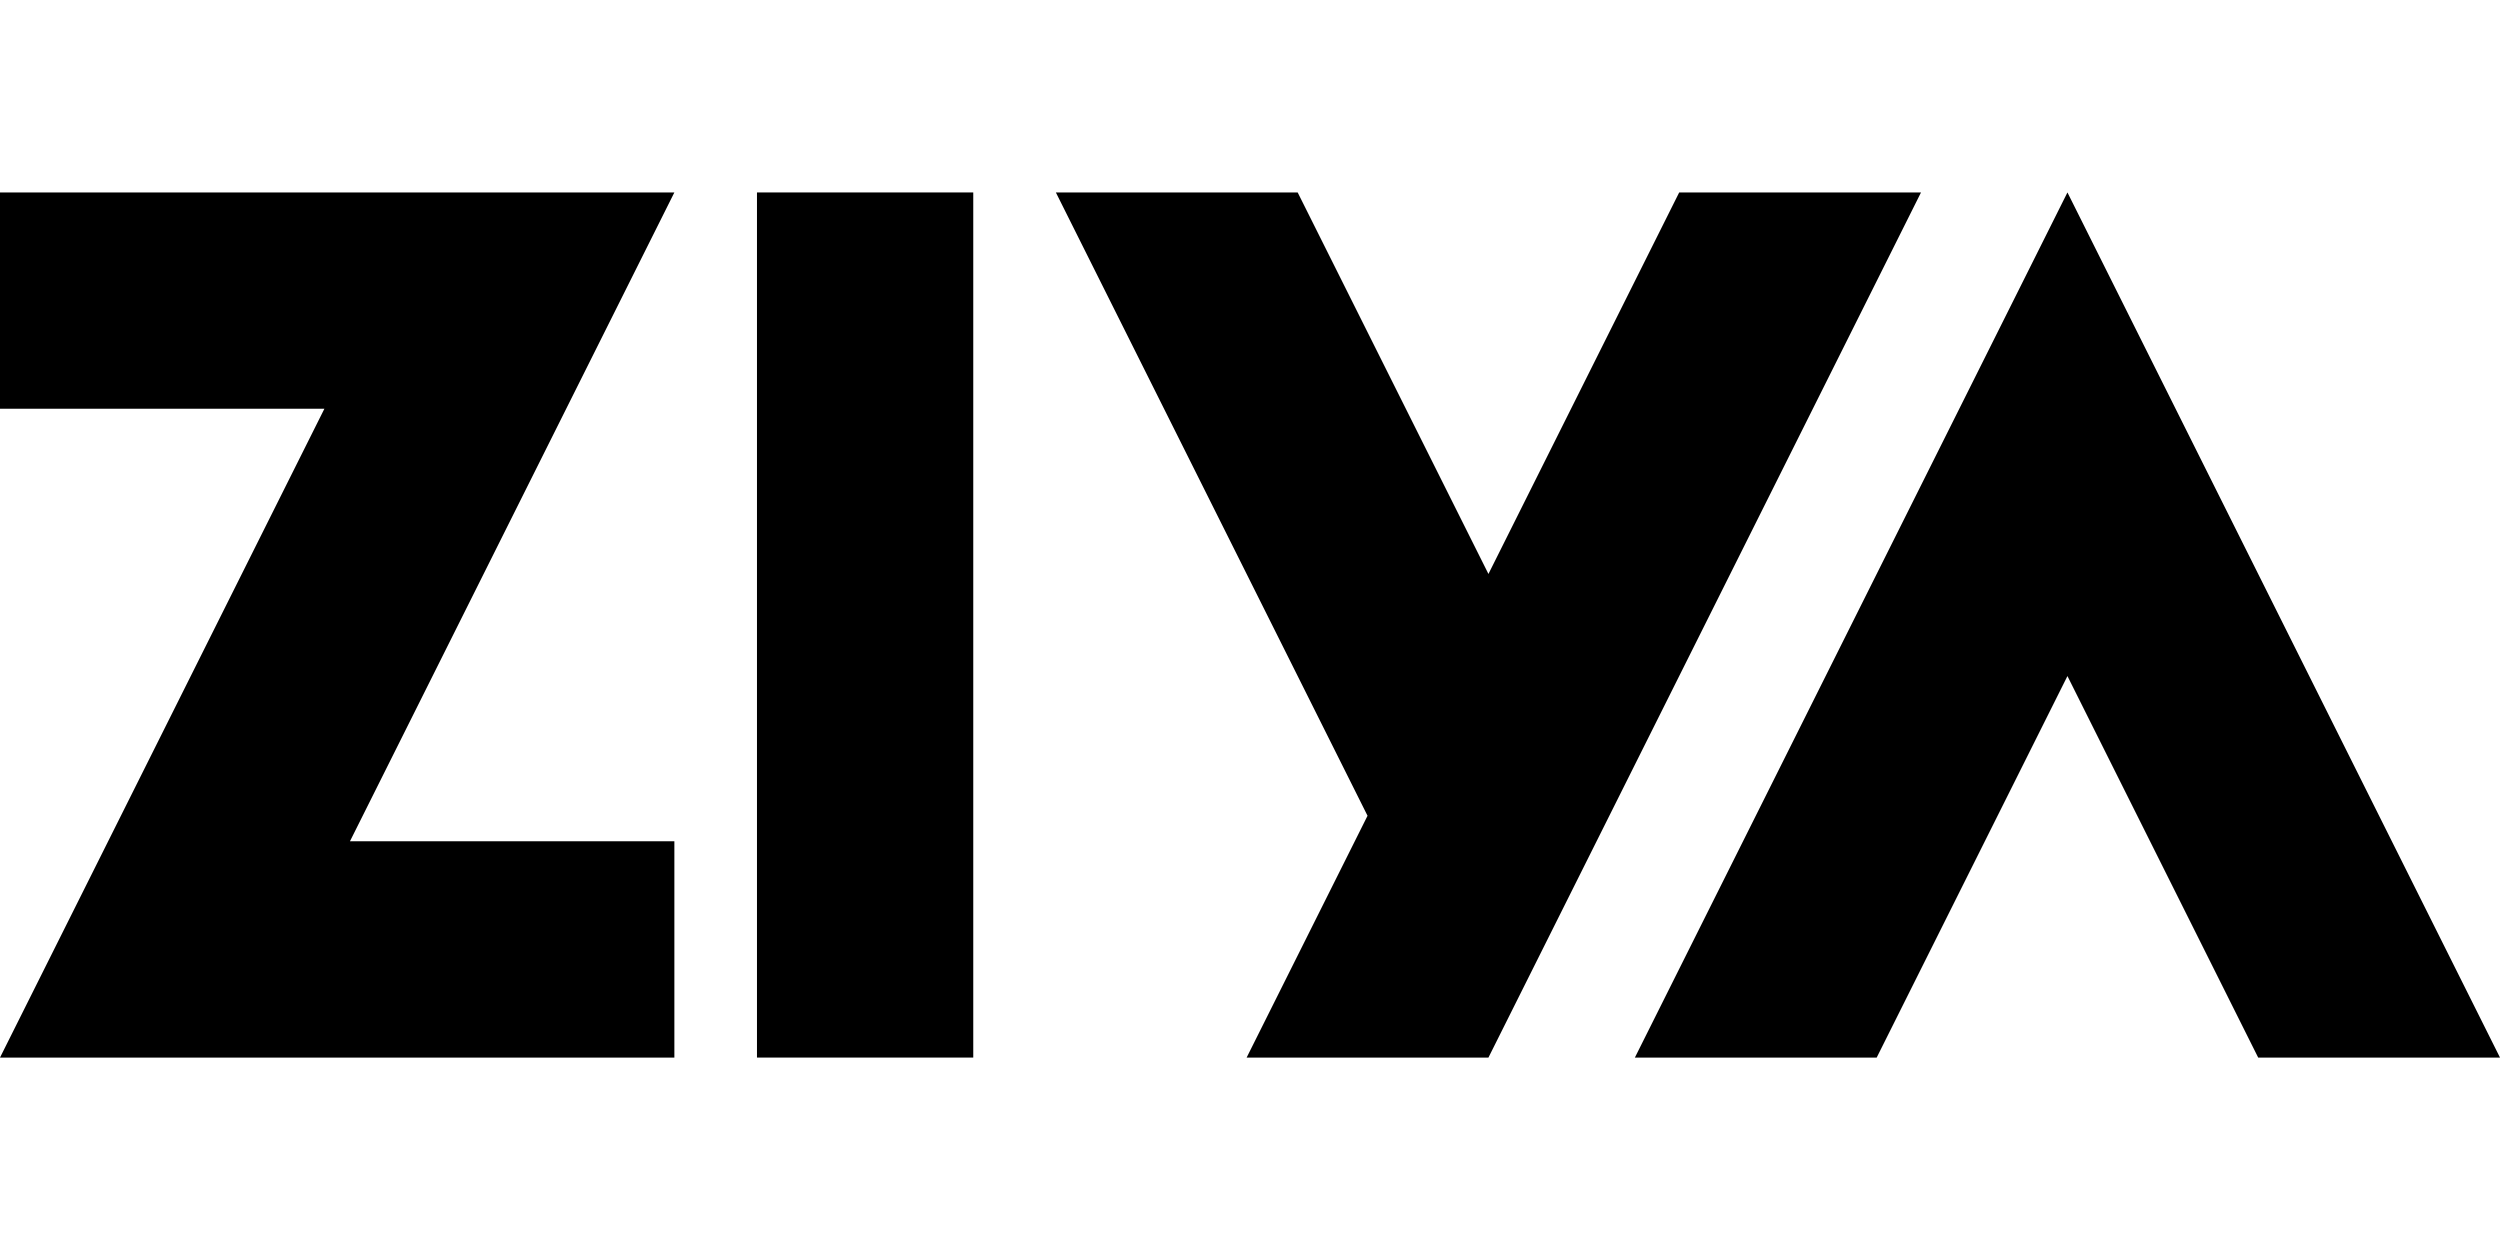 <?xml version="1.0" encoding="UTF-8" standalone="no"?>
<!-- Created with Inkscape (http://www.inkscape.org/) -->

<svg
   width="512"
   height="256"
   viewBox="0 0 135.467 67.733"
   version="1.1"
   id="svg1"
   xmlns="http://www.w3.org/2000/svg"
   xmlns:svg="http://www.w3.org/2000/svg">
  <defs
     id="defs1" />
  <g
     id="layer1">
    <path
       style="fill:#000000;fill-opacity:1;stroke:none;stroke-width:1.238"
       d="m 52.738,10.428 v 46.878 H 41.018 l 1e-6,-46.878 z"
       id="path2-1-0" />
    <path
       id="path58"
       style="stroke-width:1.031"
       d="M 0,10.428 V 22.147 H 17.579 L 5.86,45.586 0,57.306 H 13.103 36.542 V 45.586 H 18.963 L 30.682,22.147 36.542,10.428 H 23.439 Z" />
    <path
       id="path50"
       style="stroke-width:1.516"
       d="m 112.028,10.428 -6.551,13.103 -16.888,33.775 h 13.103 l 10.336,-20.673 10.336,20.673 h 13.103 L 118.579,23.531 Z" />
    <path
       id="path50-4"
       style="stroke-width:1.516"
       d="m 57.214,10.428 16.888,33.775 -6.551,13.103 h 13.103 l 6.551,-13.103 16.888,-33.775 H 90.99 L 80.654,31.101 70.317,10.428 Z" />
  </g>
</svg>
